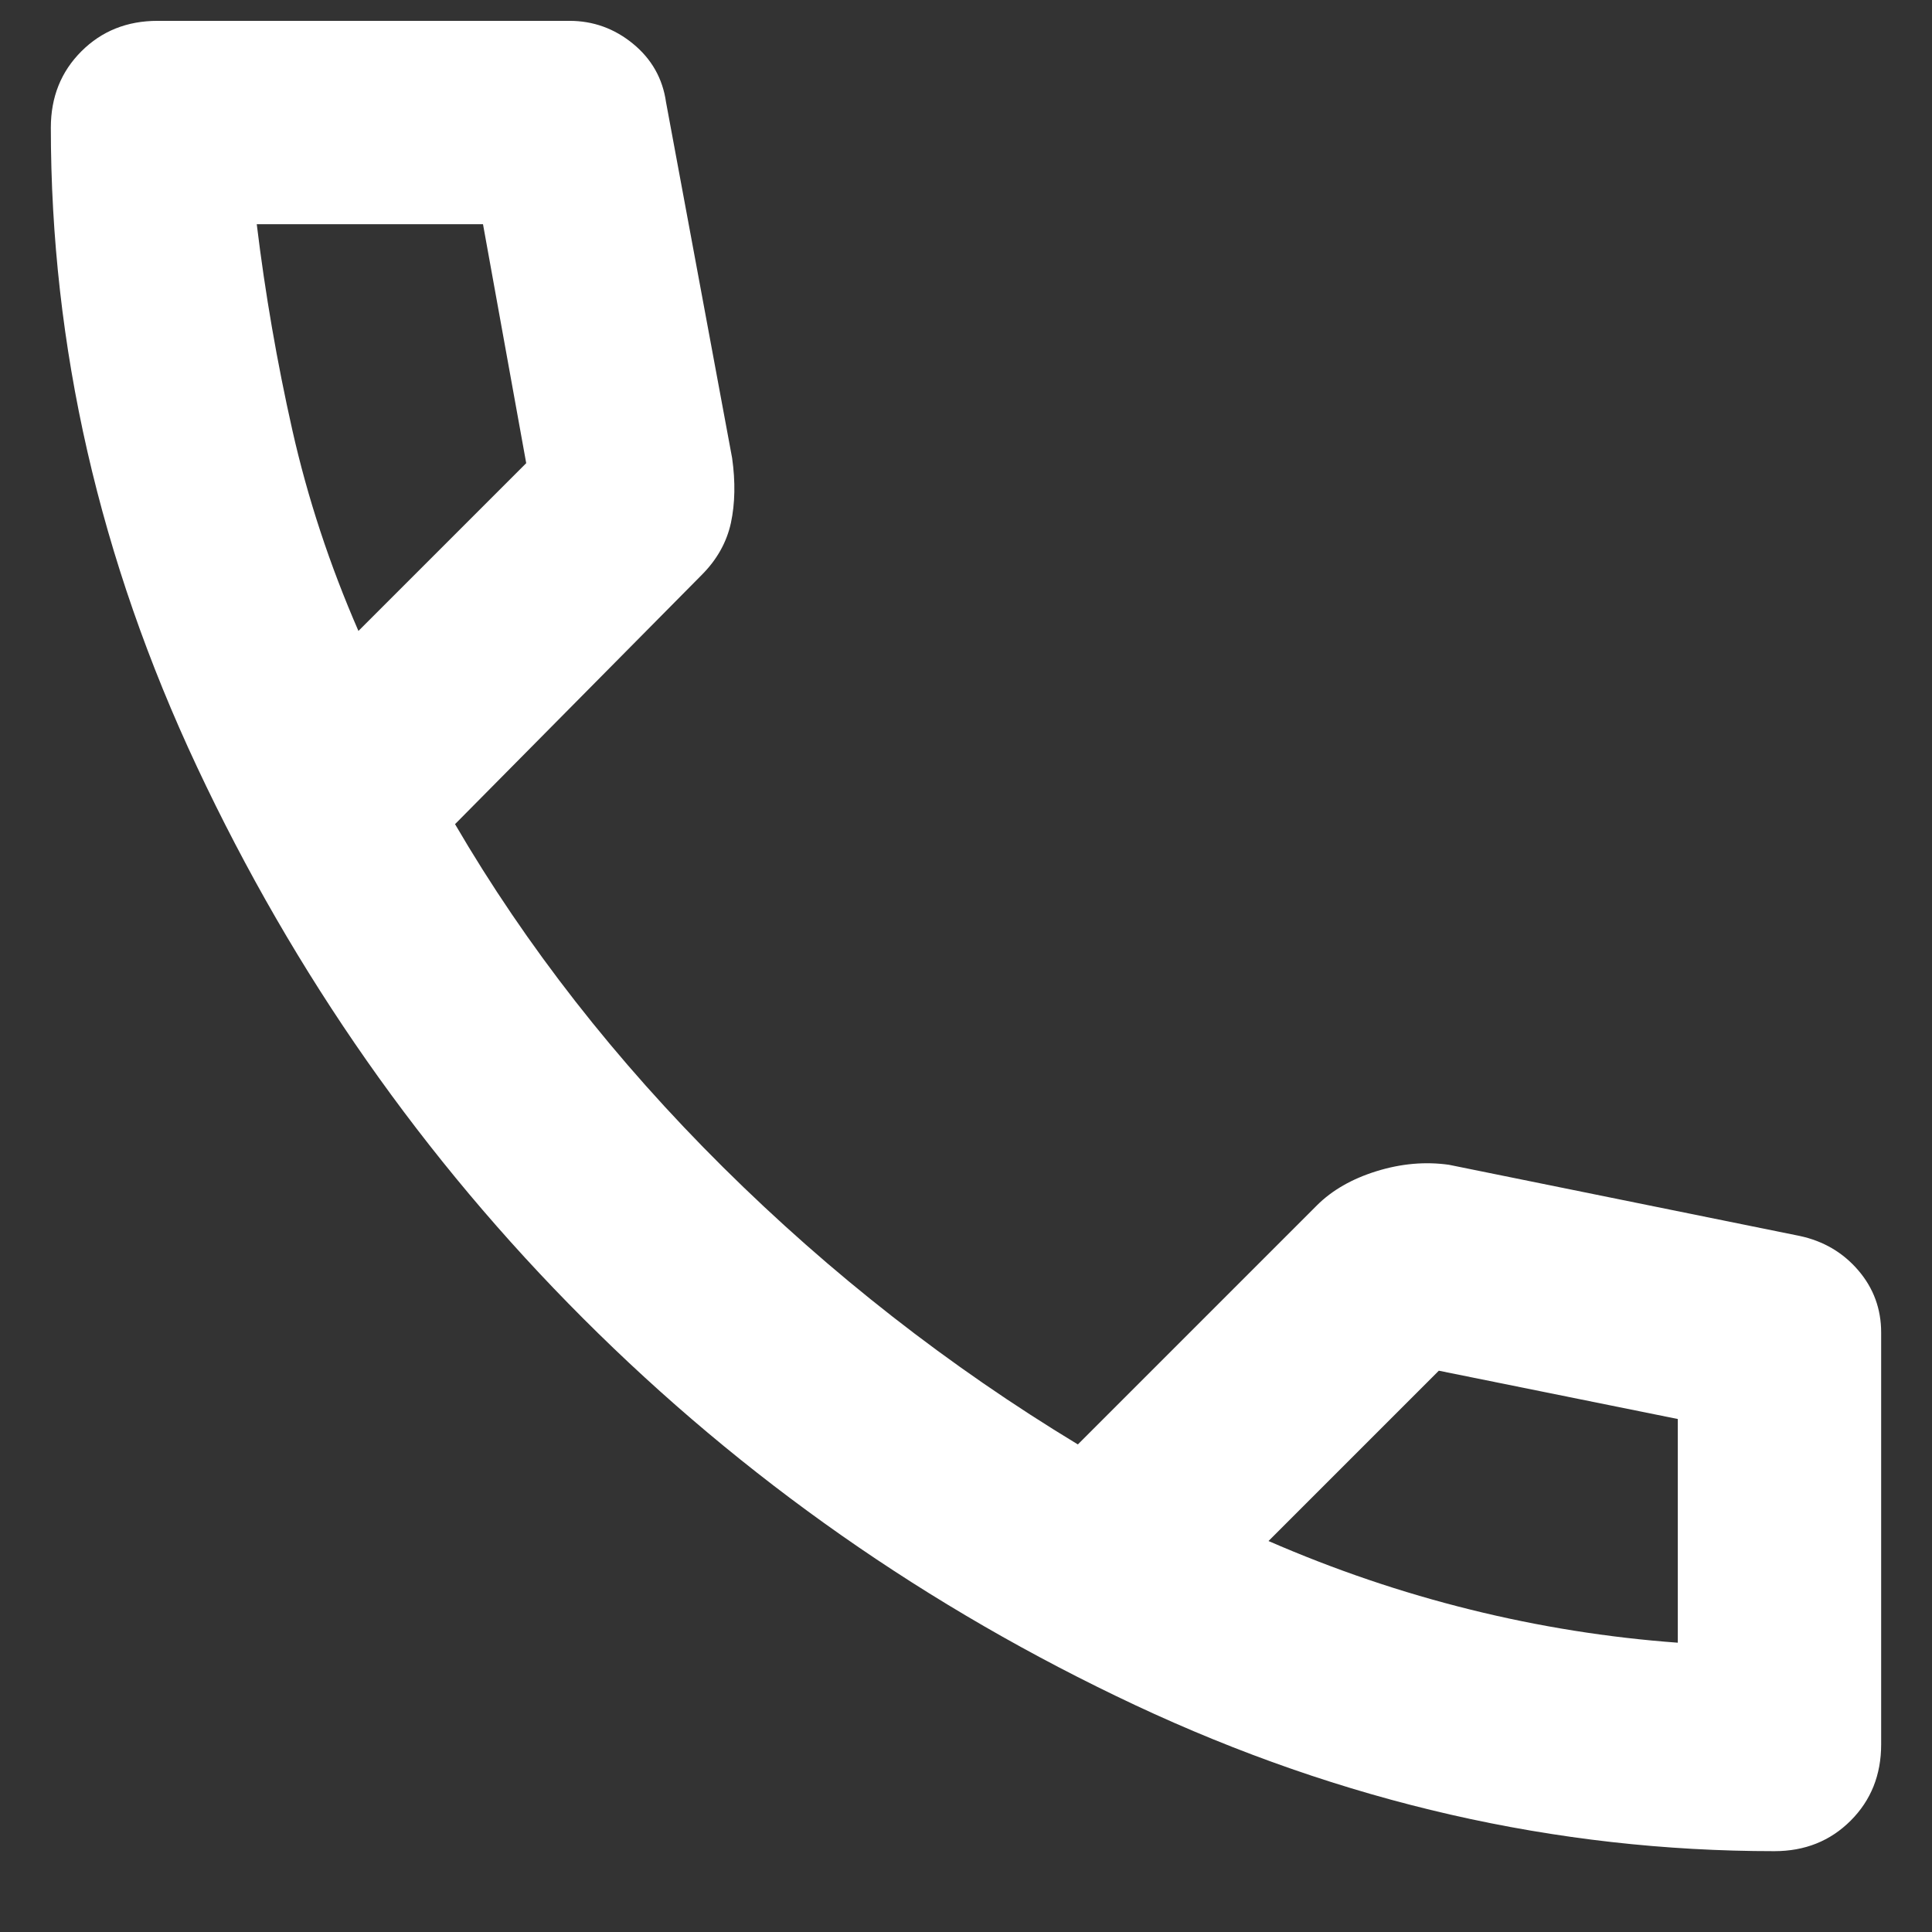 <svg width="19" height="19" viewBox="0 0 19 19" fill="none" xmlns="http://www.w3.org/2000/svg">
<rect x="0" y="0" width="19" height="19" fill="#333333" stroke="none"/>
<path d="M17.45 18.205C15.3 18.205 13.204 17.726 11.162 16.768C9.121 15.809 7.312 14.543 5.737 12.968C4.162 11.393 2.896 9.584 1.938 7.543C0.979 5.501 0.5 3.405 0.5 1.255C0.5 0.955 0.6 0.705 0.8 0.505C1 0.305 1.25 0.205 1.55 0.205H5.6C5.833 0.205 6.042 0.28 6.225 0.43C6.408 0.58 6.517 0.772 6.55 1.005L7.2 4.505C7.233 4.738 7.229 4.951 7.188 5.143C7.146 5.334 7.05 5.505 6.9 5.655L4.475 8.105C5.175 9.305 6.054 10.43 7.112 11.48C8.171 12.53 9.333 13.438 10.6 14.205L12.95 11.855C13.1 11.705 13.296 11.593 13.537 11.518C13.779 11.443 14.017 11.422 14.25 11.455L17.7 12.155C17.933 12.205 18.125 12.318 18.275 12.493C18.425 12.668 18.5 12.872 18.5 13.105V17.155C18.5 17.455 18.4 17.705 18.2 17.905C18 18.105 17.75 18.205 17.45 18.205ZM3.525 6.205L5.175 4.555L4.75 2.205H2.525C2.608 2.888 2.725 3.563 2.875 4.23C3.025 4.897 3.242 5.555 3.525 6.205ZM12.475 15.155C13.125 15.438 13.787 15.663 14.463 15.83C15.137 15.997 15.817 16.105 16.5 16.155V13.955L14.15 13.48L12.475 15.155Z" fill="white"/>
</svg>
